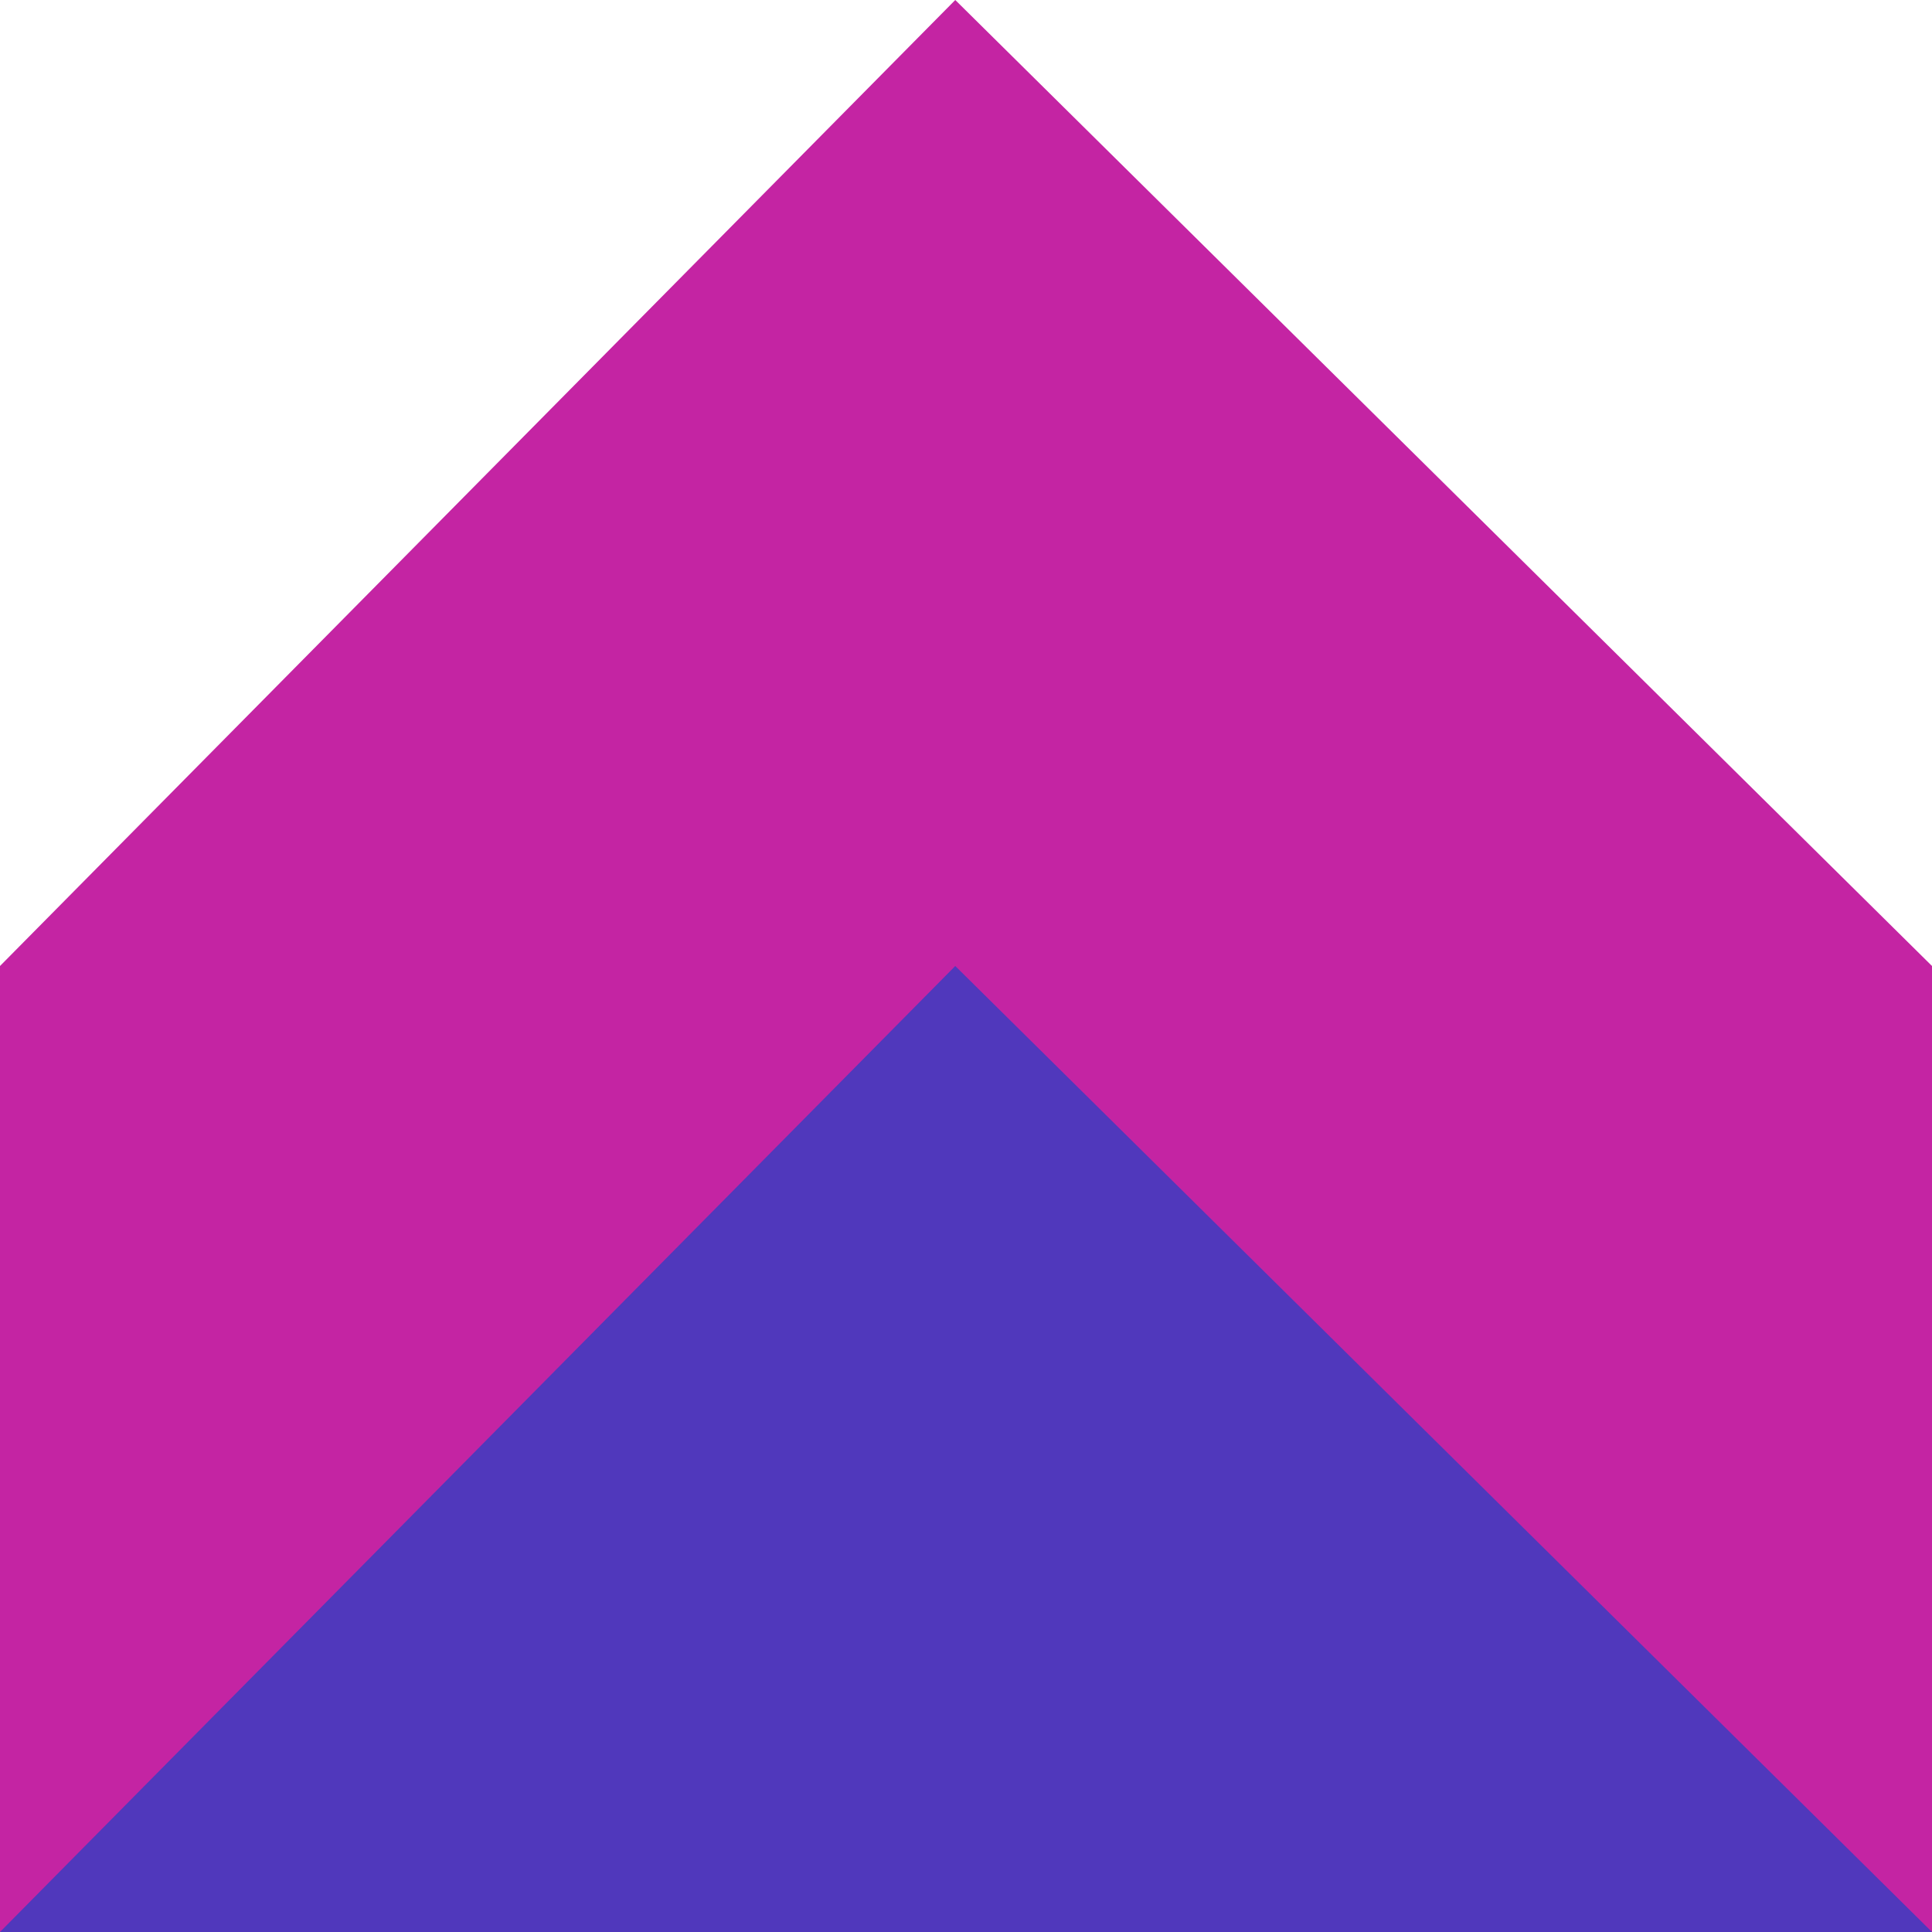 <svg width="88" height="88" viewBox="0 0 88 88" fill="none" xmlns="http://www.w3.org/2000/svg">
<rect x="88" y="44" width="44" height="88" transform="rotate(90 88 44)" fill="#C424A3"/>
<path d="M43.511 -3.88934e-06L-3.96581e-06 44L88 44L43.511 -3.88934e-06Z" fill="#C424A3"/>
<path d="M43.511 44L-3.8466e-06 88L88 88L43.511 44Z" fill="#5038BC"/>
</svg>
